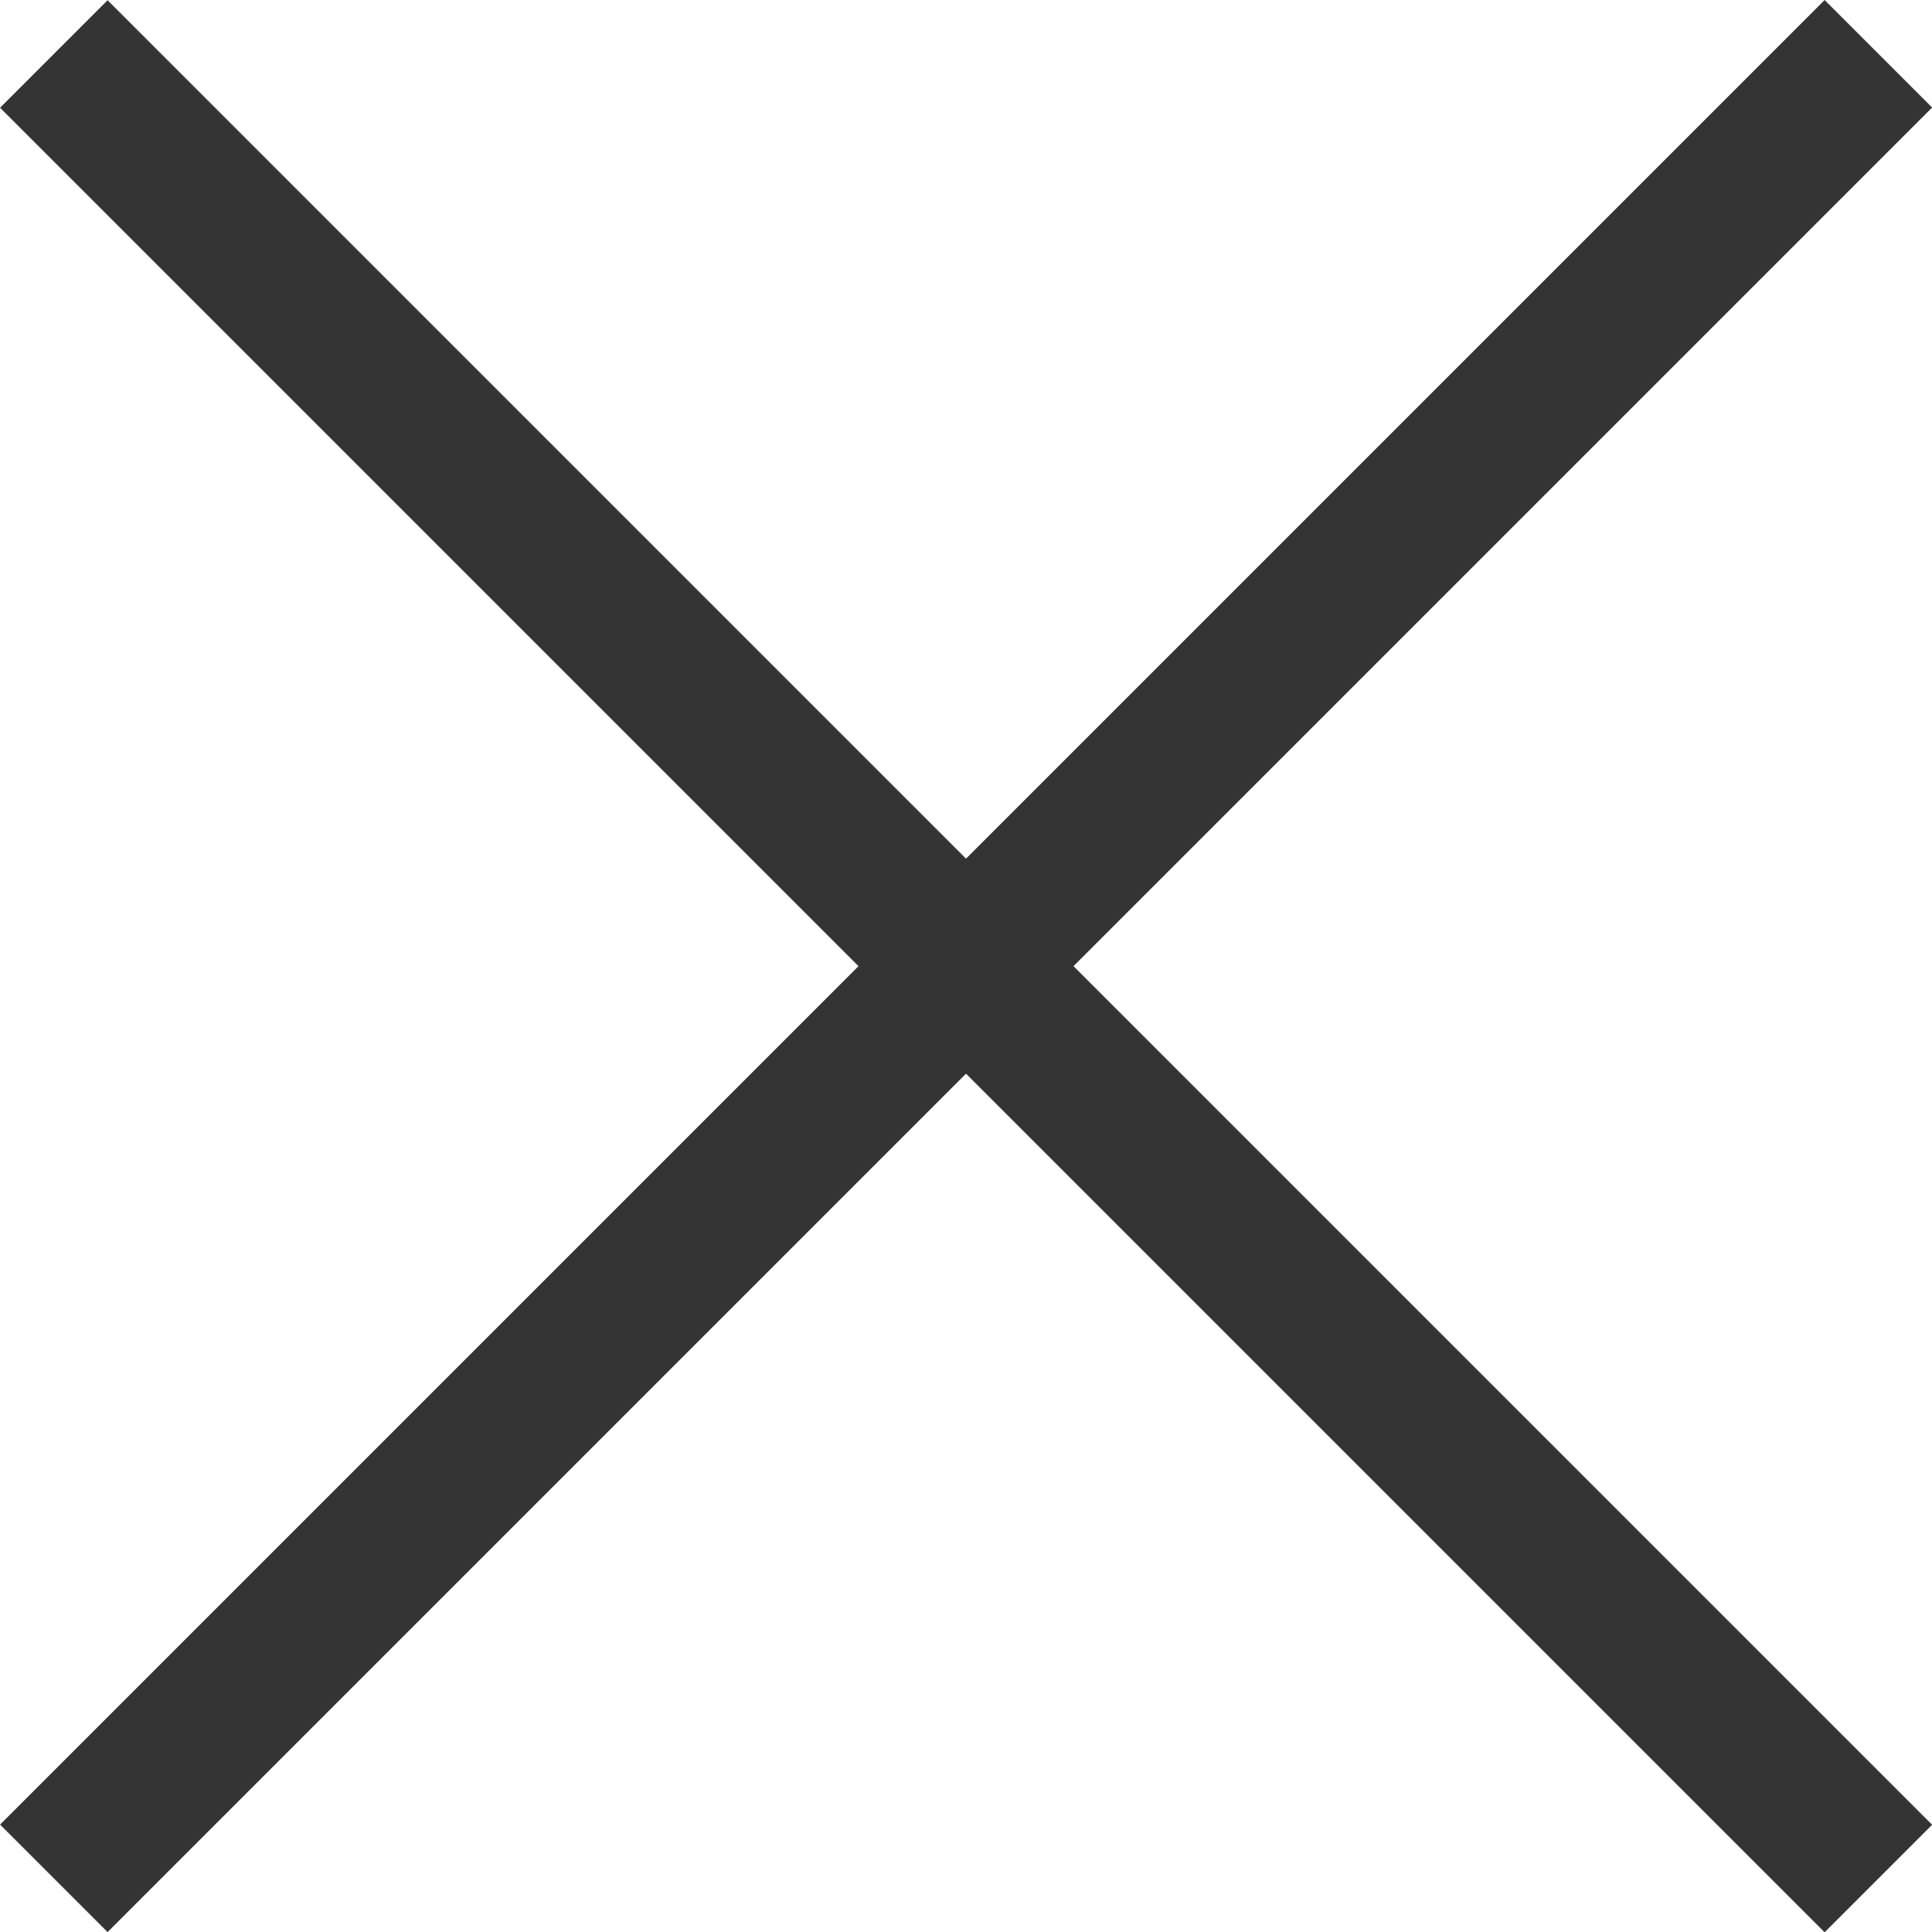 <svg xmlns="http://www.w3.org/2000/svg" width="12.707" height="12.708" viewBox="0 0 12.707 12.708">
  <g id="X-12" transform="translate(0.354 0.354)">
    <line id="선_1772" data-name="선 1772" x1="16.971" transform="translate(0 0.001) rotate(45)" fill="none" stroke="#343434" stroke-width="1"/>
    <line id="선_1787" data-name="선 1787" x1="16.971" transform="translate(0 12) rotate(-45)" fill="none" stroke="#343434" stroke-width="1"/>
  </g>
</svg>
